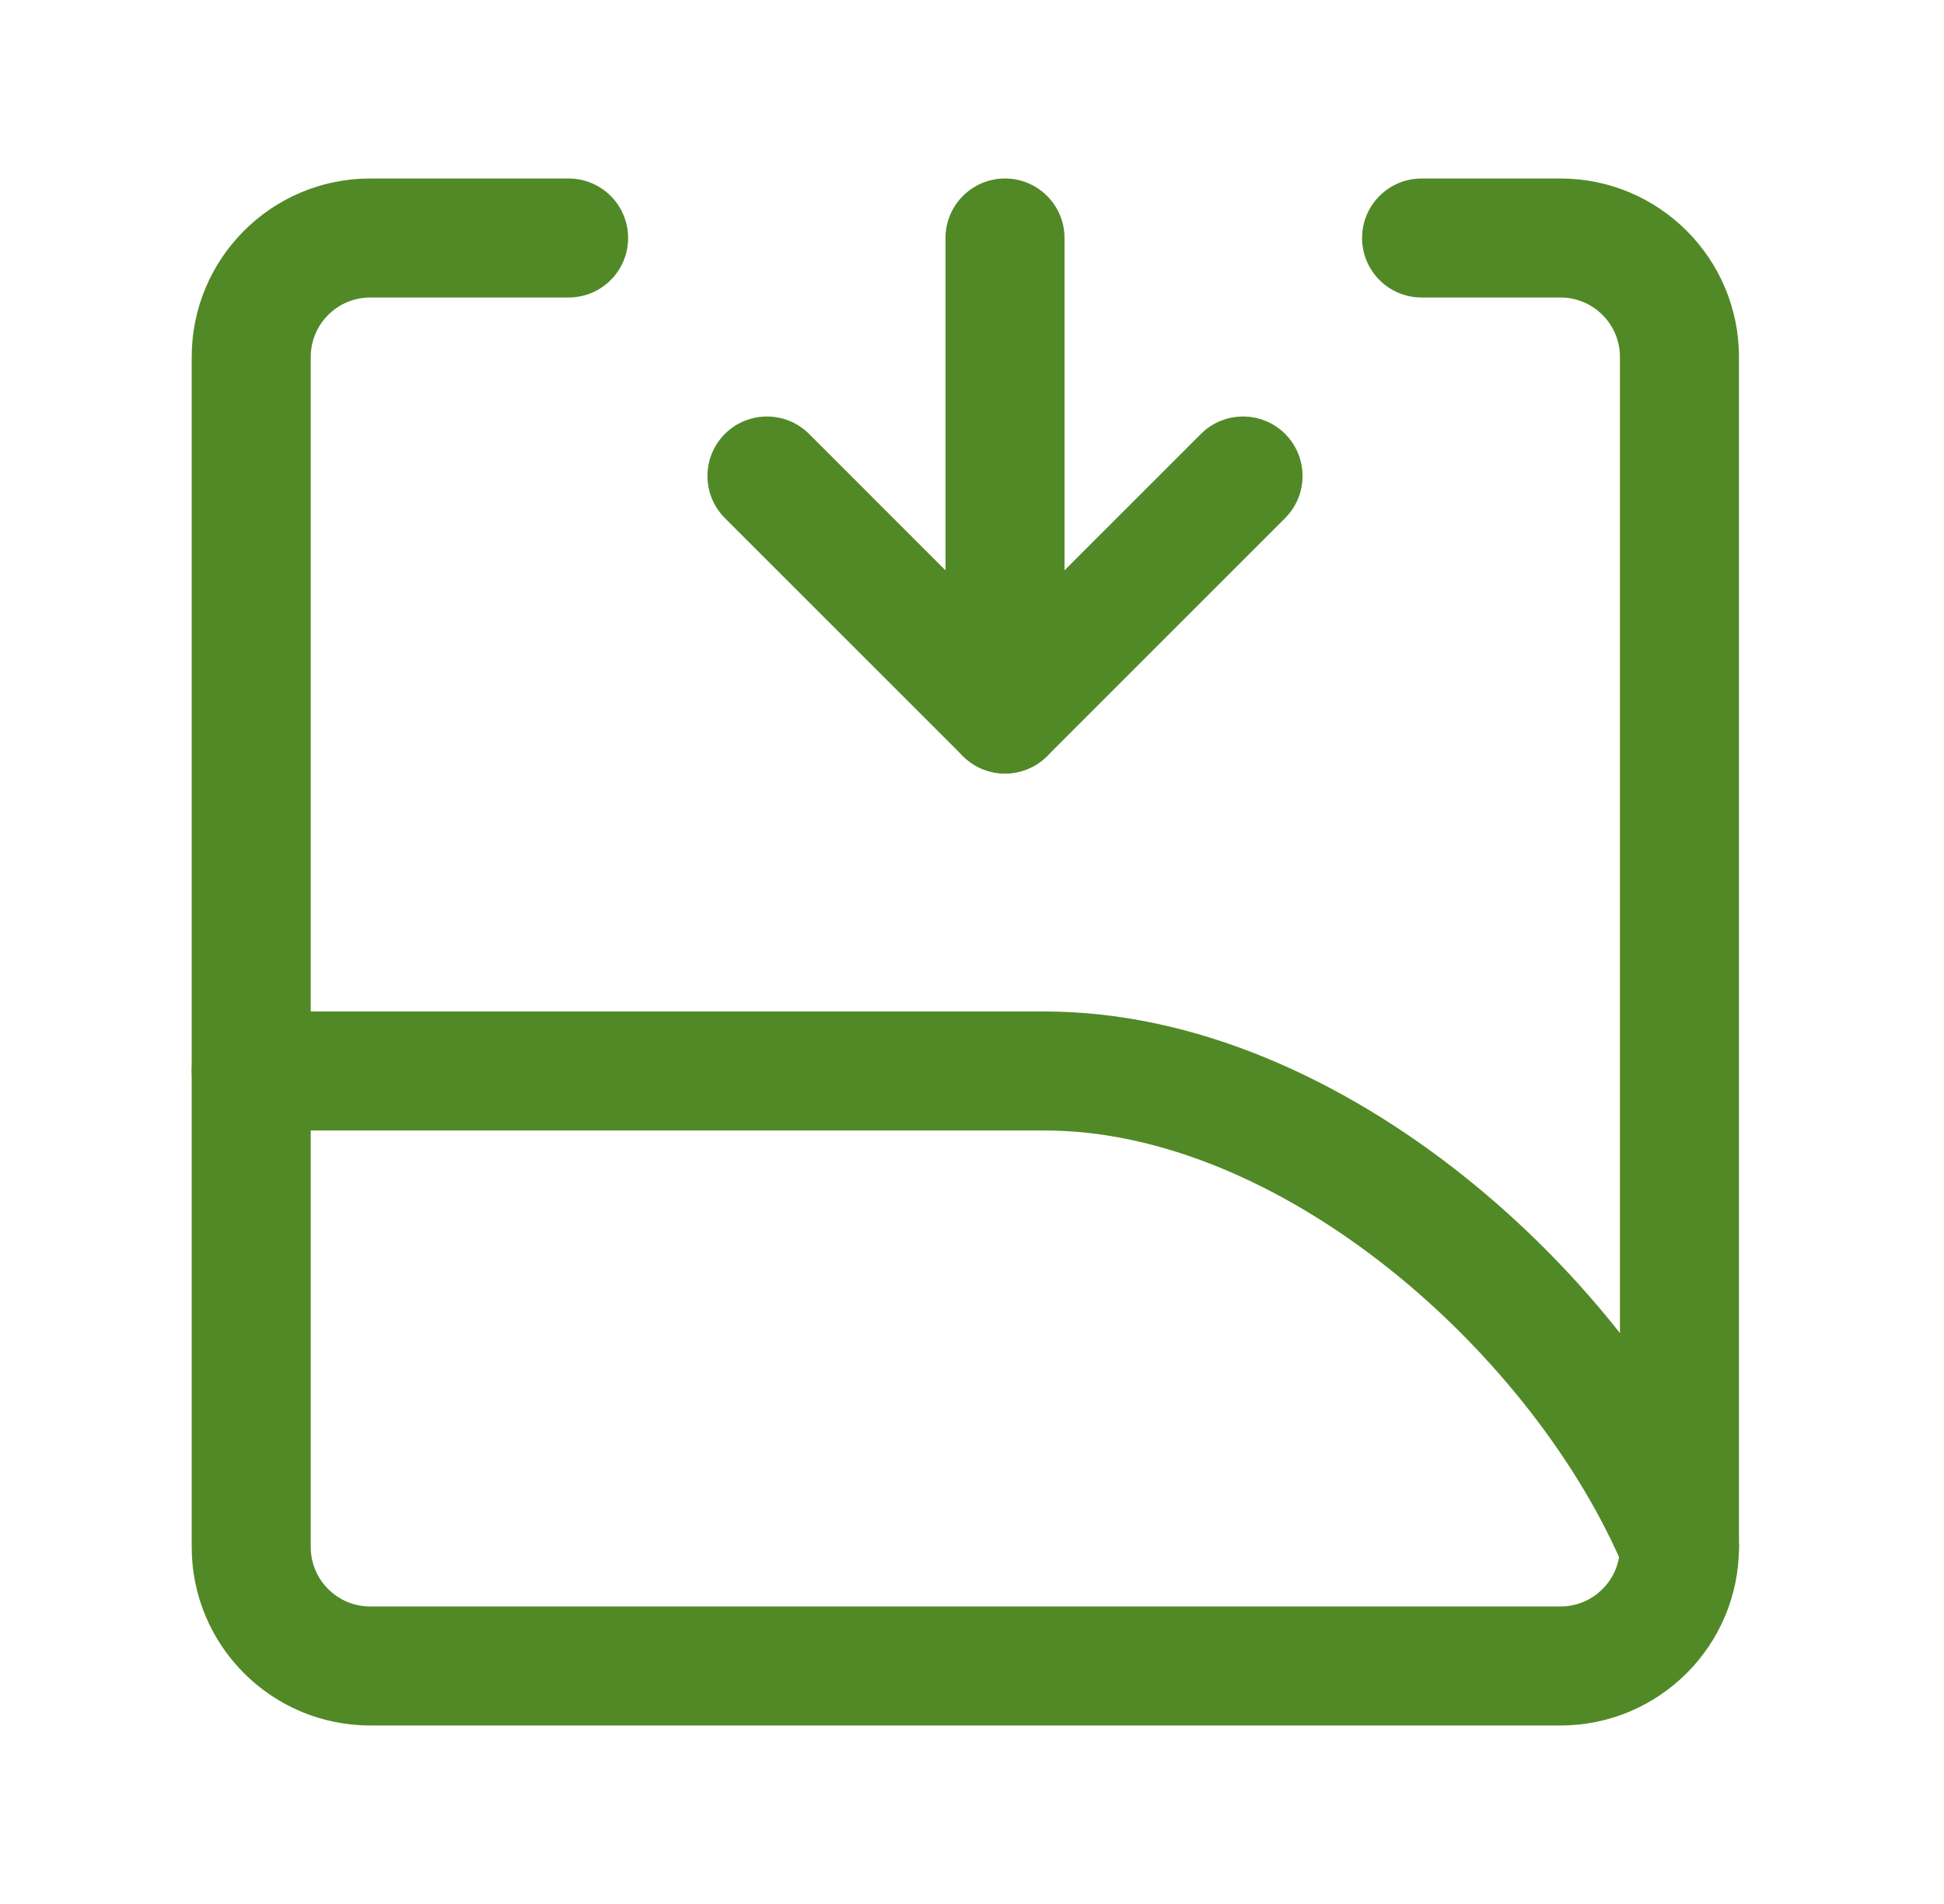 <svg width="49" height="48" viewBox="0 0 49 48" fill="none" xmlns="http://www.w3.org/2000/svg">
<path fill-rule="evenodd" clip-rule="evenodd" d="M25.332 19.5C24.504 19.5 23.832 18.828 23.832 18L23.832 6C23.832 5.172 24.504 4.5 25.332 4.5C26.16 4.5 26.832 5.172 26.832 6L26.832 18C26.832 18.828 26.16 19.5 25.332 19.5Z" fill="#518927"/>
<path fill-rule="evenodd" clip-rule="evenodd" d="M18.271 10.939C18.857 10.354 19.807 10.354 20.393 10.939L25.332 15.879L30.271 10.939C30.857 10.354 31.807 10.354 32.393 10.939C32.978 11.525 32.978 12.475 32.393 13.061L26.393 19.061C25.807 19.646 24.857 19.646 24.271 19.061L18.271 13.061C17.686 12.475 17.686 11.525 18.271 10.939Z" fill="#518927"/>
<path fill-rule="evenodd" clip-rule="evenodd" d="M4.832 27C4.832 26.171 5.504 25.5 6.332 25.5L26.332 25.5C30.147 25.5 33.859 27.233 36.881 29.638C39.909 32.047 42.392 35.245 43.717 38.422C44.035 39.187 43.674 40.065 42.909 40.384C42.145 40.703 41.266 40.342 40.948 39.577C39.839 36.919 37.692 34.117 35.013 31.985C32.328 29.849 29.256 28.5 26.332 28.5L6.332 28.5C5.504 28.5 4.832 27.828 4.832 27Z" fill="#518927"/>
<path fill-rule="evenodd" clip-rule="evenodd" d="M9.332 43.5C6.847 43.5 4.832 41.485 4.832 39L4.832 9C4.832 6.515 6.847 4.5 9.332 4.5L14.332 4.5C15.161 4.5 15.832 5.172 15.832 6C15.832 6.828 15.161 7.5 14.332 7.5L9.332 7.5C8.504 7.5 7.832 8.172 7.832 9L7.832 39C7.832 39.828 8.504 40.5 9.332 40.5L39.332 40.5C40.16 40.5 40.832 39.828 40.832 39L40.832 9C40.832 8.172 40.16 7.5 39.332 7.5L35.832 7.5C35.004 7.5 34.332 6.828 34.332 6C34.332 5.172 35.004 4.5 35.832 4.5L39.332 4.5C41.817 4.5 43.832 6.515 43.832 9L43.832 39C43.832 41.485 41.817 43.5 39.332 43.5L9.332 43.5Z" fill="#518927"/>
</svg>

